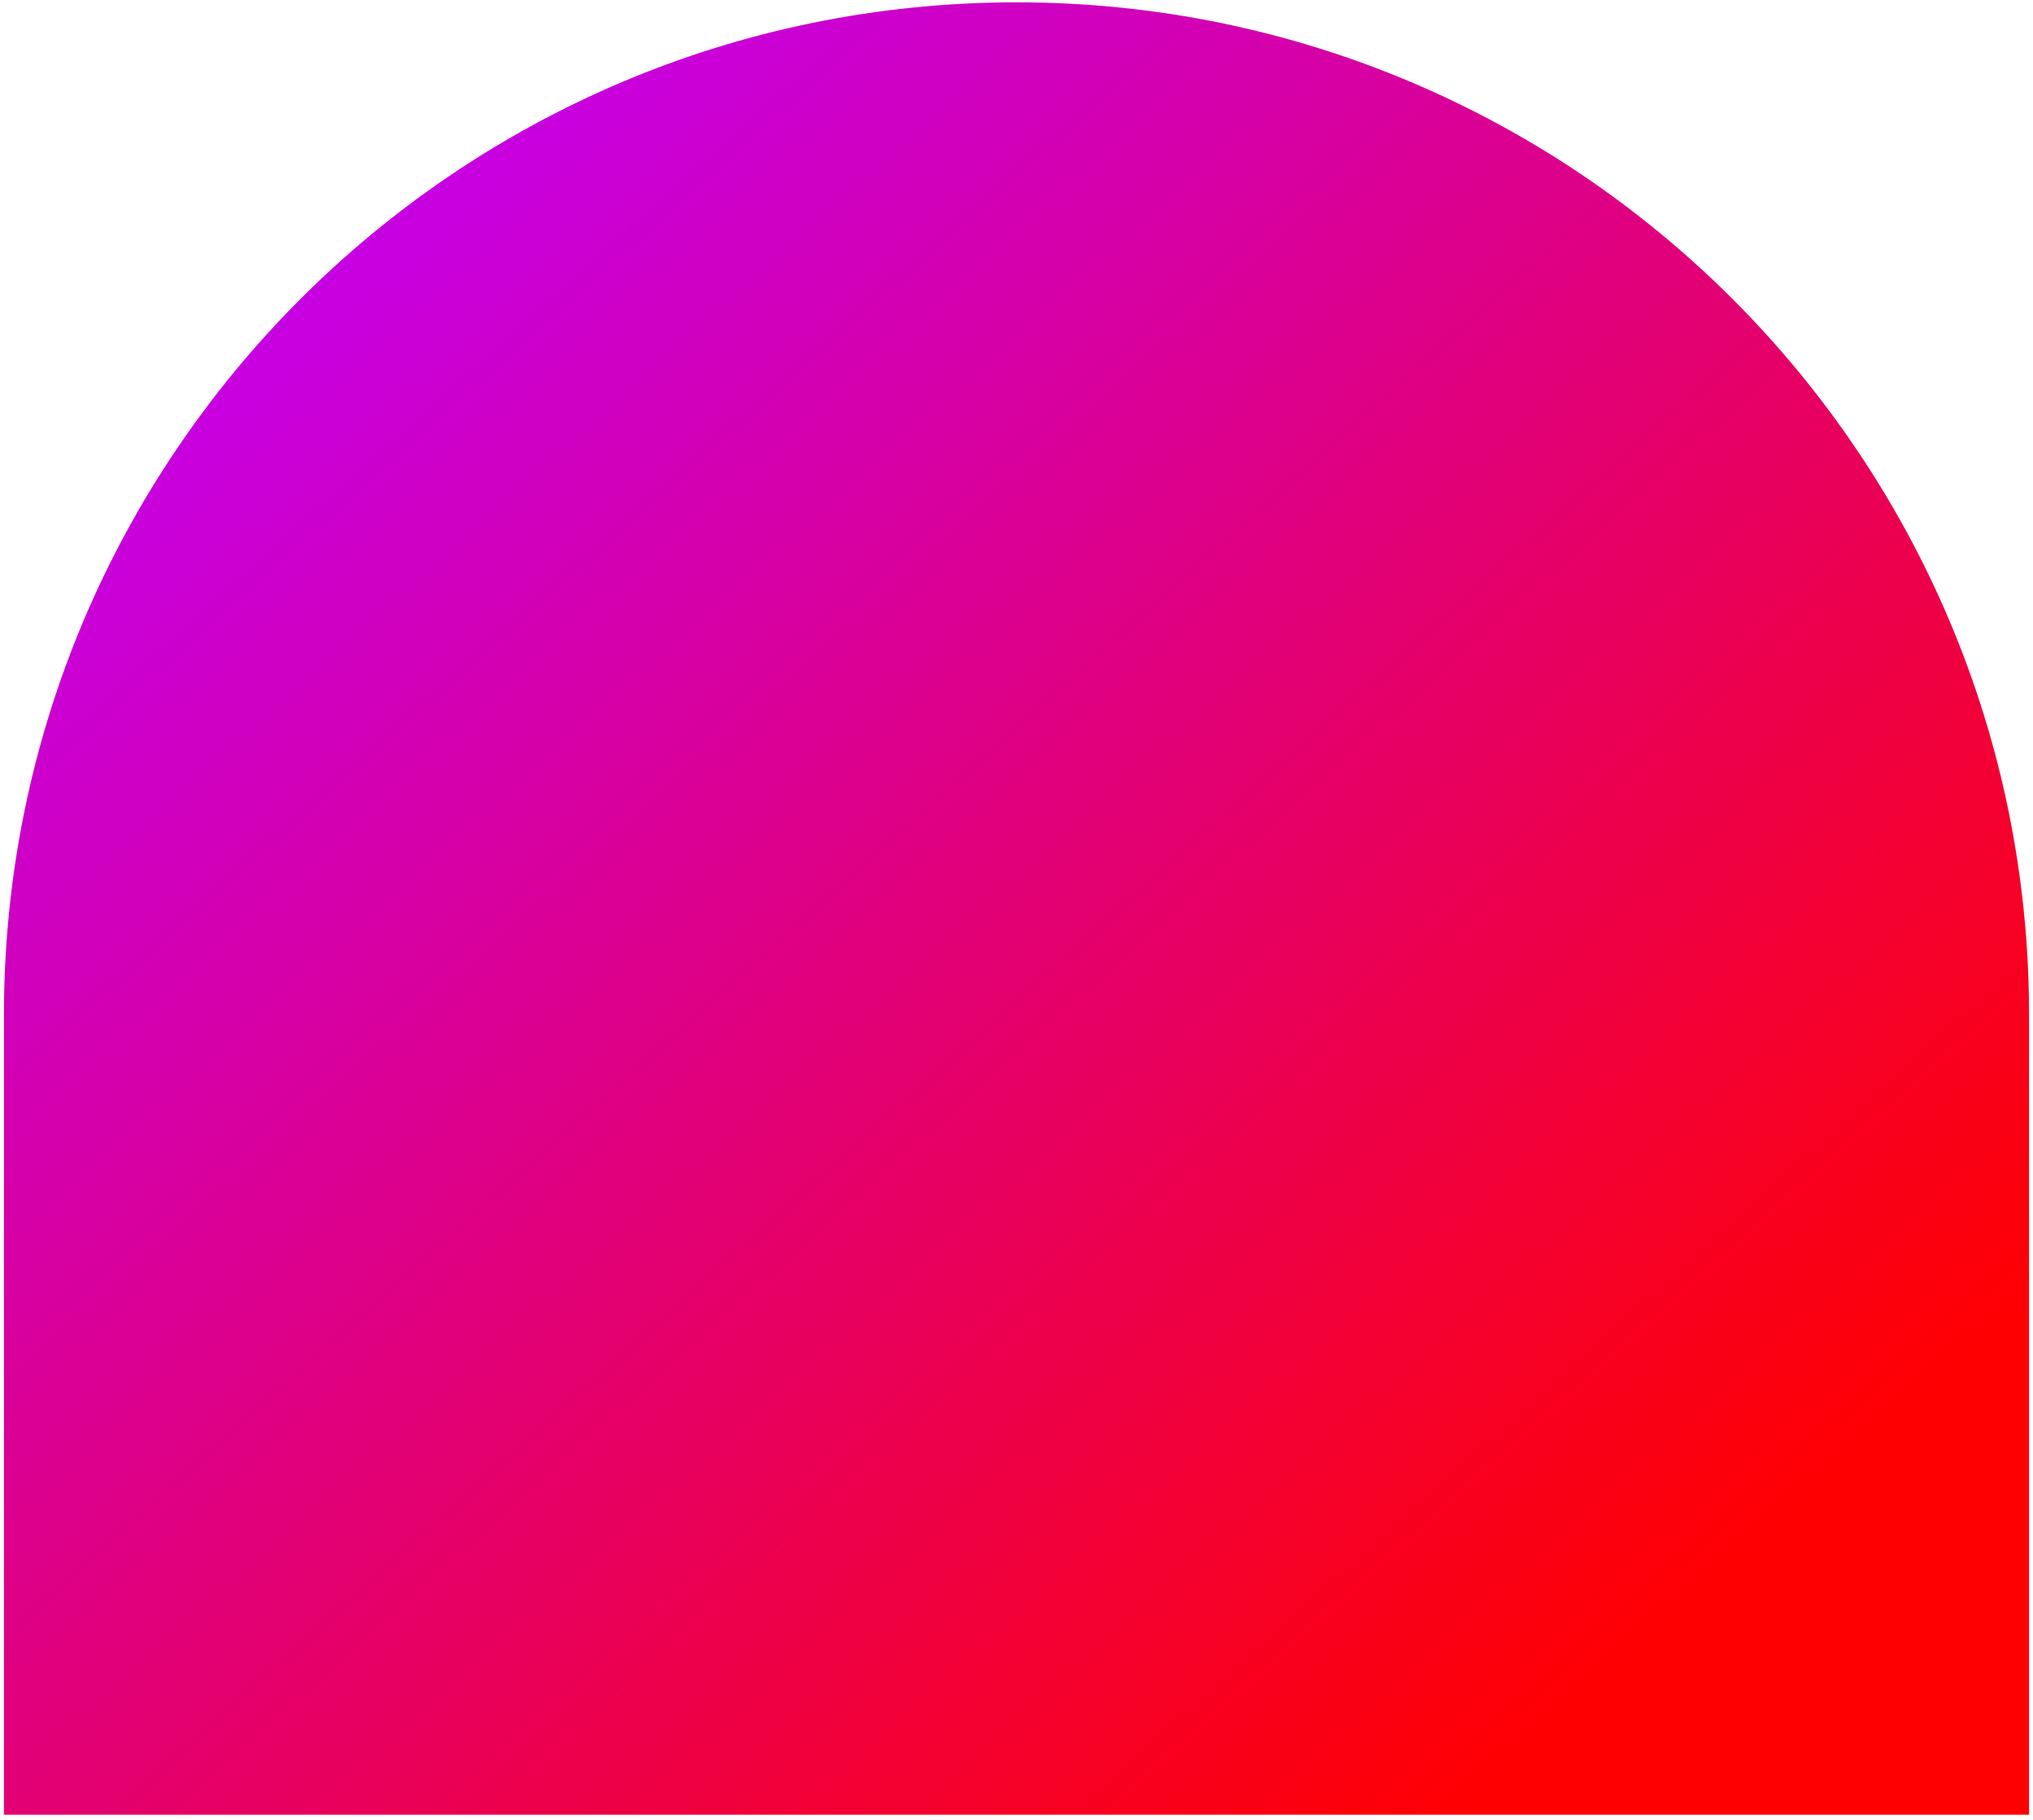 <svg width="258" height="231" viewBox="0 0 258 231" fill="none" xmlns="http://www.w3.org/2000/svg">
<path d="M0.5 128.797C0.5 57.828 58.031 0.297 129 0.297C199.969 0.297 257.5 57.828 257.5 128.797V230.297H0.5V128.797Z" fill="url(#paint0_linear_659_196)"/>
<defs>
<linearGradient id="paint0_linear_659_196" x1="16.659" y1="15.351" x2="199.982" y2="219.652" gradientUnits="userSpaceOnUse">
<stop stop-color="#C000FF"/>
<stop offset="1" stop-color="#FF0000"/>
</linearGradient>
</defs>
</svg>
